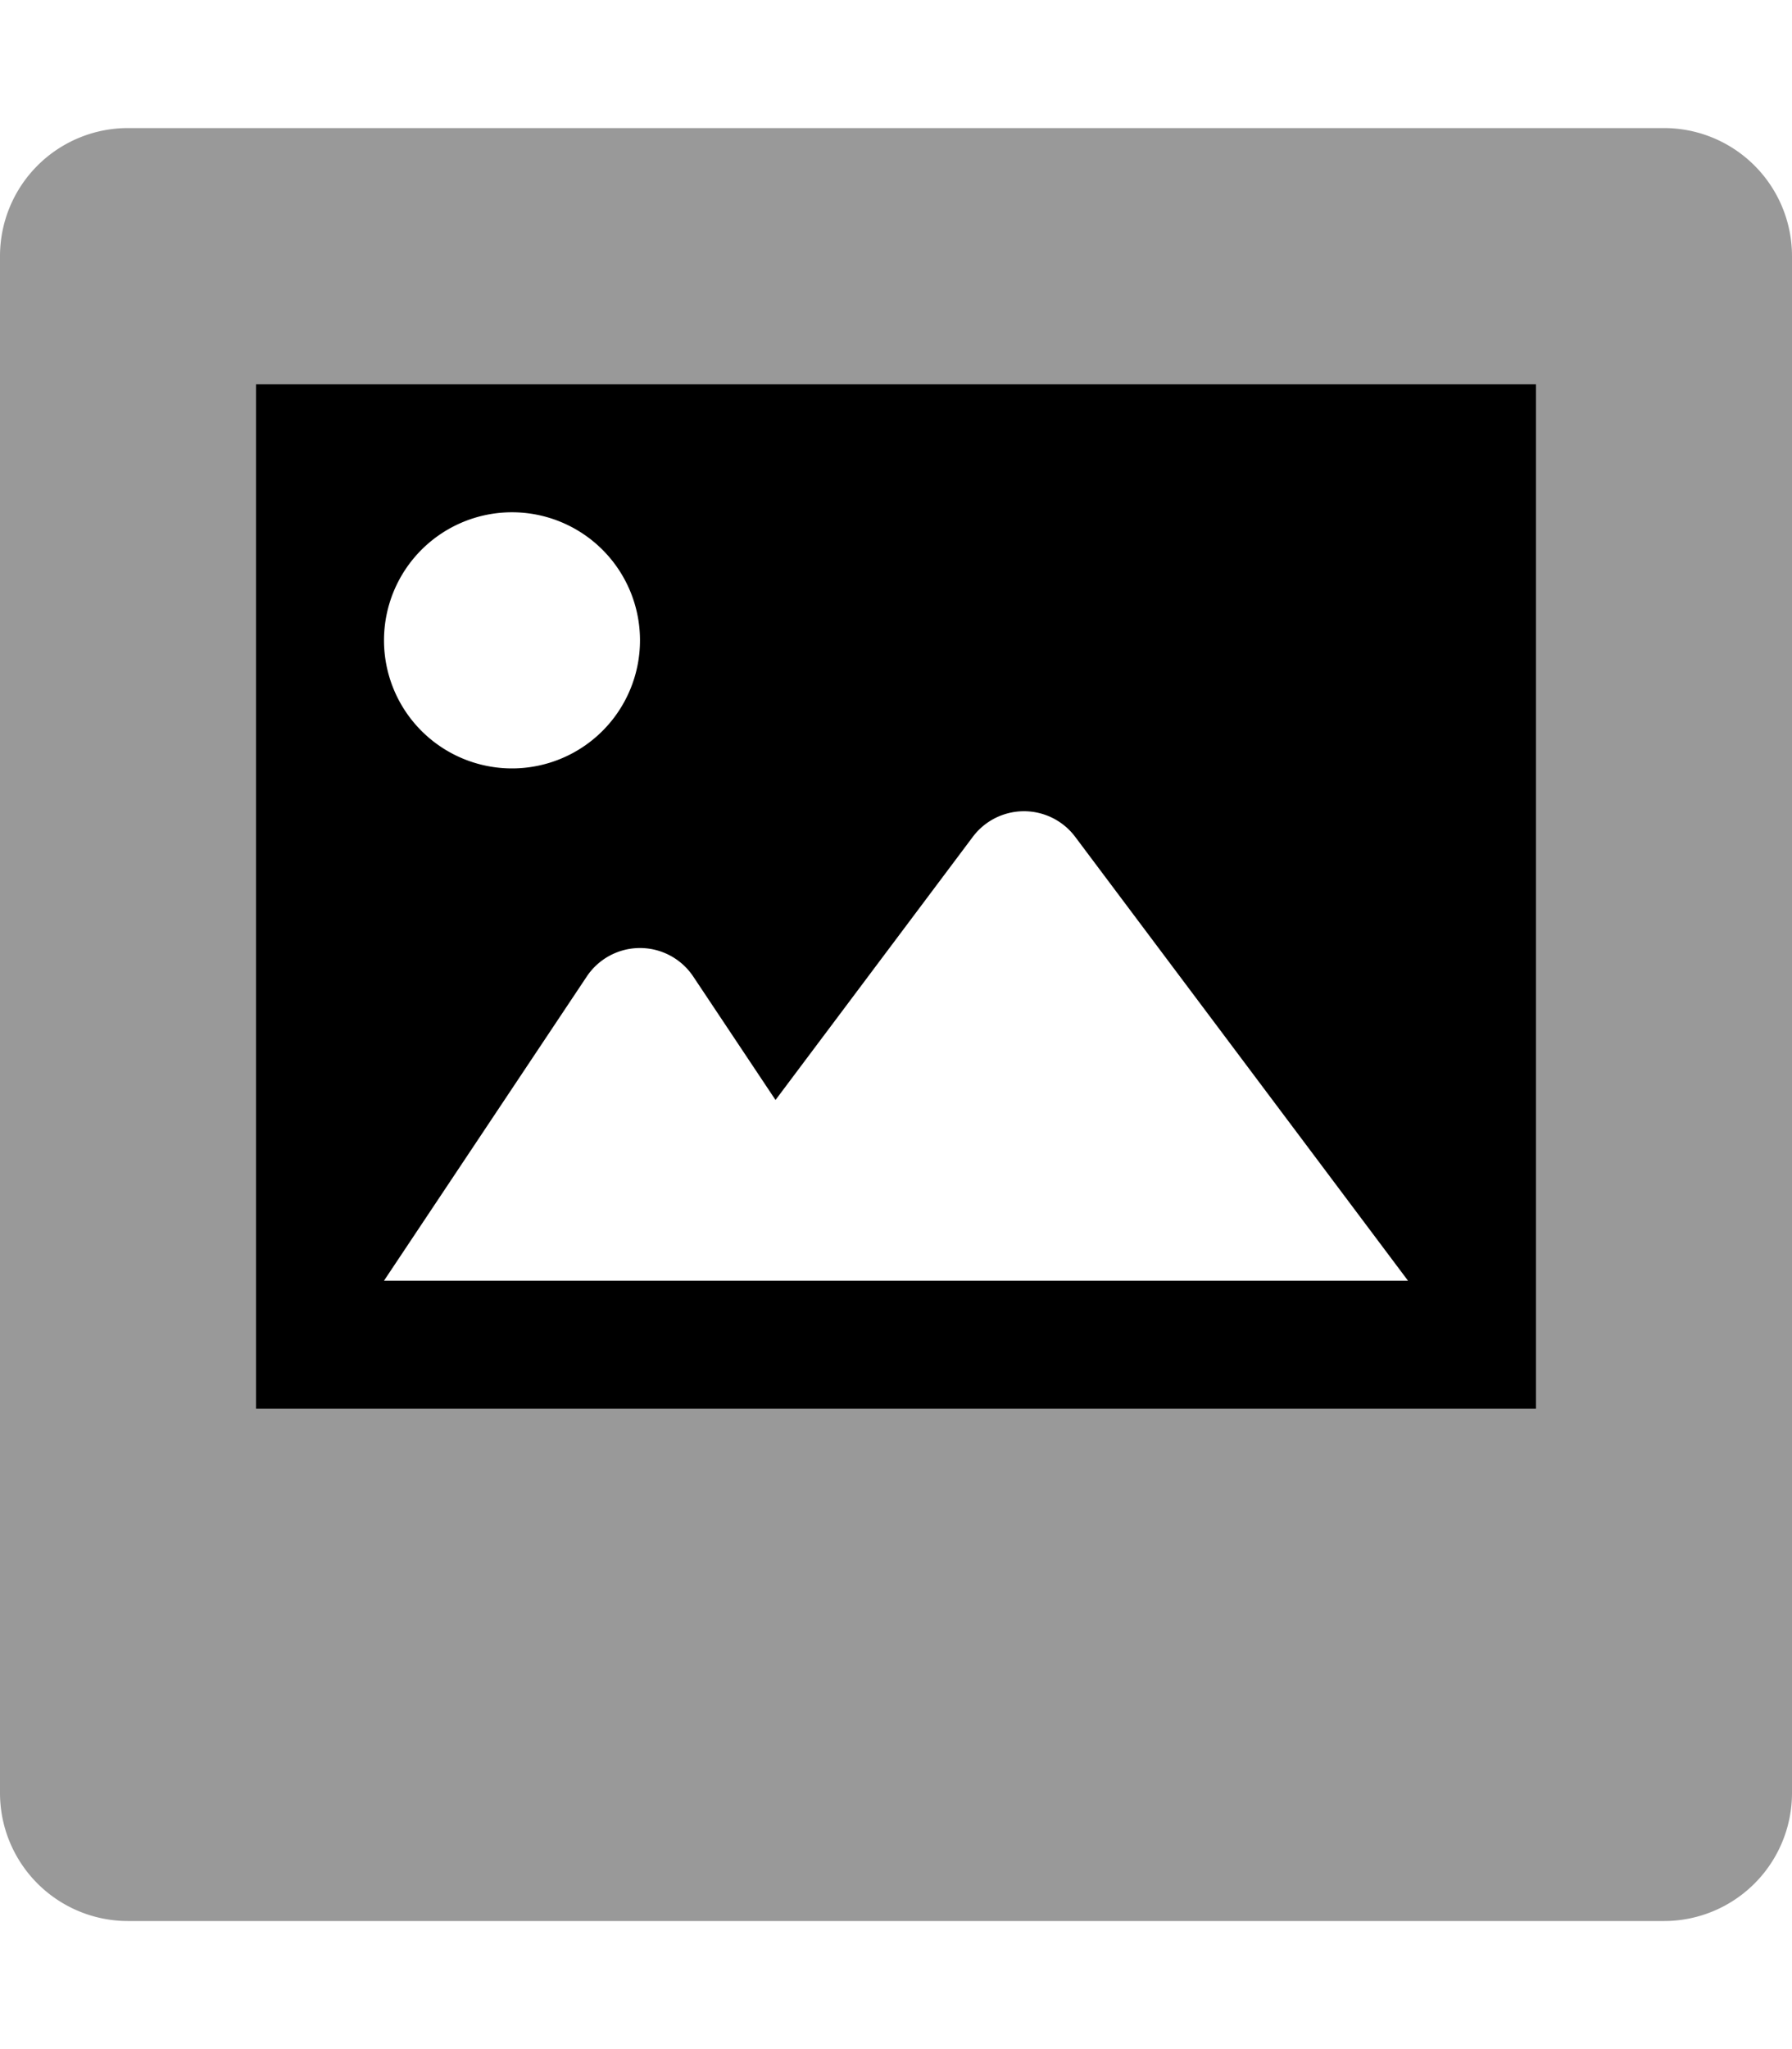<svg xmlns="http://www.w3.org/2000/svg" viewBox="0 0 448 512"><!-- Font Awesome Pro 5.15.1 by @fontawesome - https://fontawesome.com License - https://fontawesome.com/license (Commercial License) --><defs><style>.fa-secondary{opacity:.4}</style></defs><path d="M416 32H32A32 32 0 0 0 0 64v384a32 32 0 0 0 32 32h384a32 32 0 0 0 32-32V64a32 32 0 0 0-32-32zm-32 320H64V96h320z" class="fa-secondary"/><path d="M64 96v256h320V96zm64 32a32 32 0 1 1-32 32 32 32 0 0 1 32-32zM96 320l50.69-76a16 16 0 0 1 26.62 0l20.57 30.85 49.32-65.75a16 16 0 0 1 25.6 0L352 320z" class="fa-primary"/></svg>